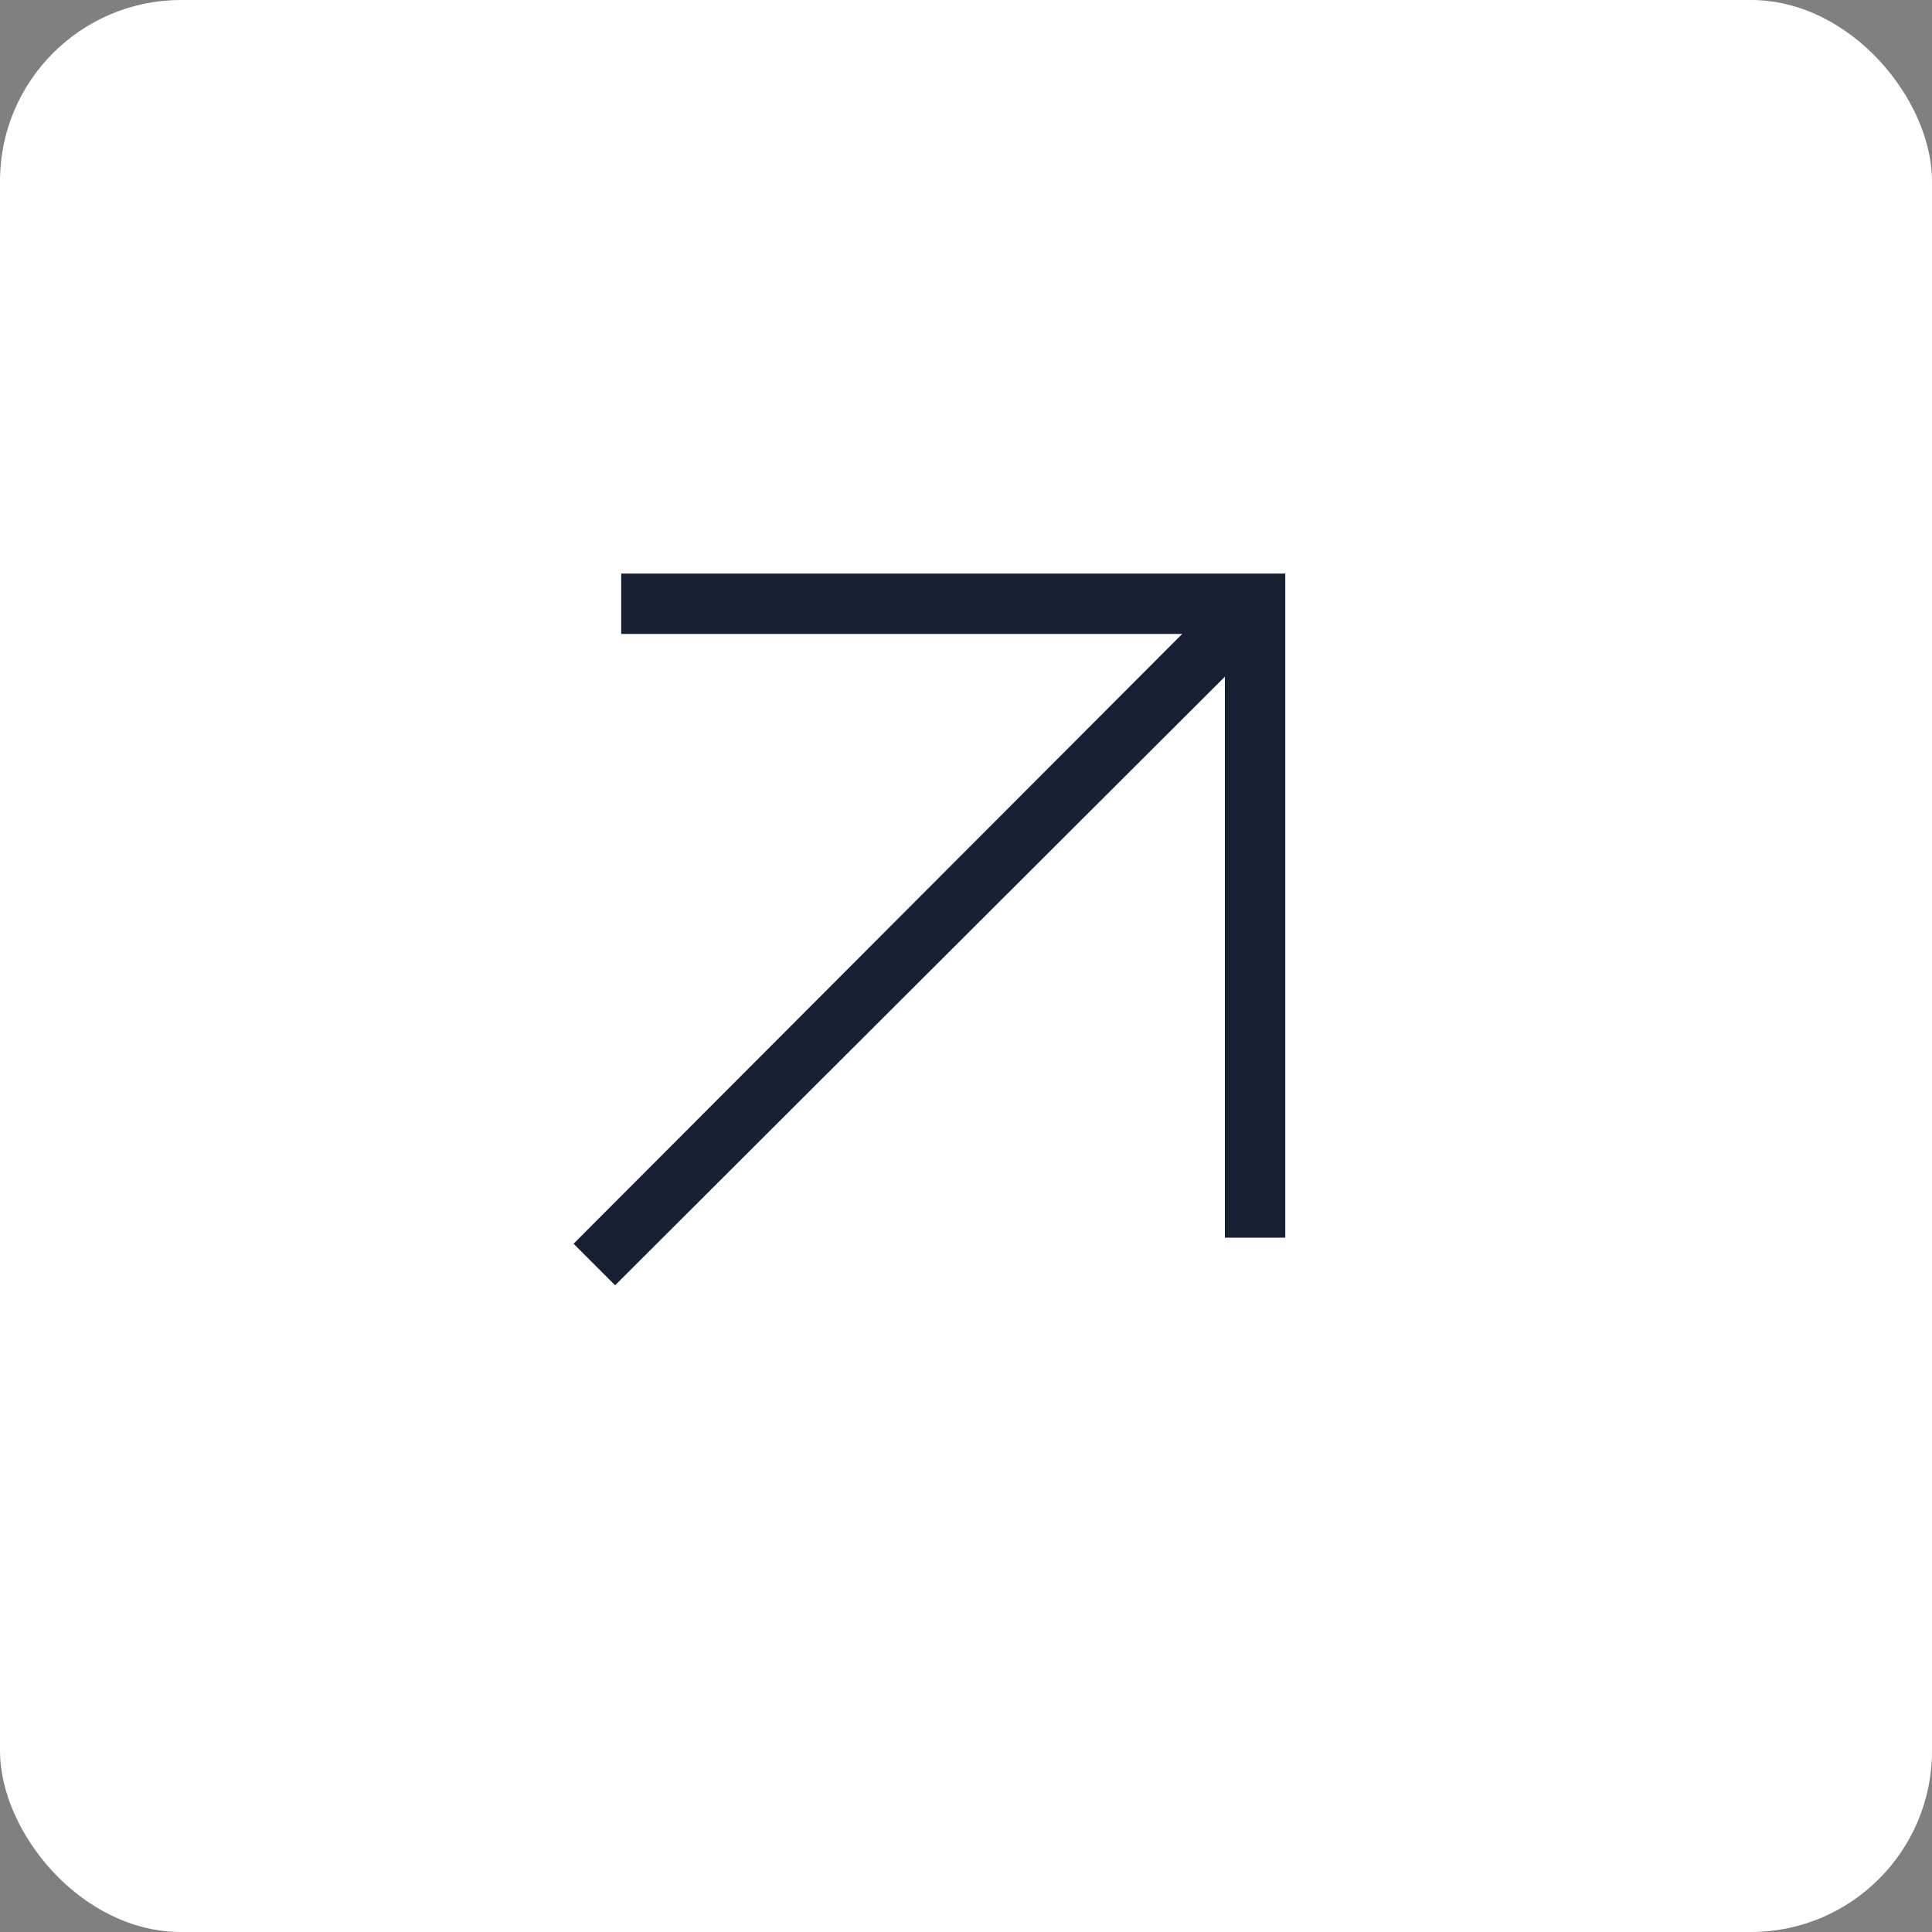 <?xml version="1.0" encoding="UTF-8"?> <svg xmlns="http://www.w3.org/2000/svg" width="32" height="32" viewBox="0 0 32 32" fill="none"><rect x="0" y="0" width="32" height="32" fill="#808080" stroke="none"/><rect width="32" height="32" rx="3" fill="white"></rect><mask id="mask0_332_312" style="mask-type:alpha" maskUnits="userSpaceOnUse" x="4" y="4" width="24" height="24"><rect x="4" y="4" width="24" height="24" fill="#D9D9D9"></rect></mask><g mask="url(#mask0_332_312)"><path d="M10.188 21.288L9.5 20.6L19.581 10.5H10.289V9.5H21.288V20.5H20.288V11.208L10.188 21.288Z" fill="#1A2033"></path></g></svg> 